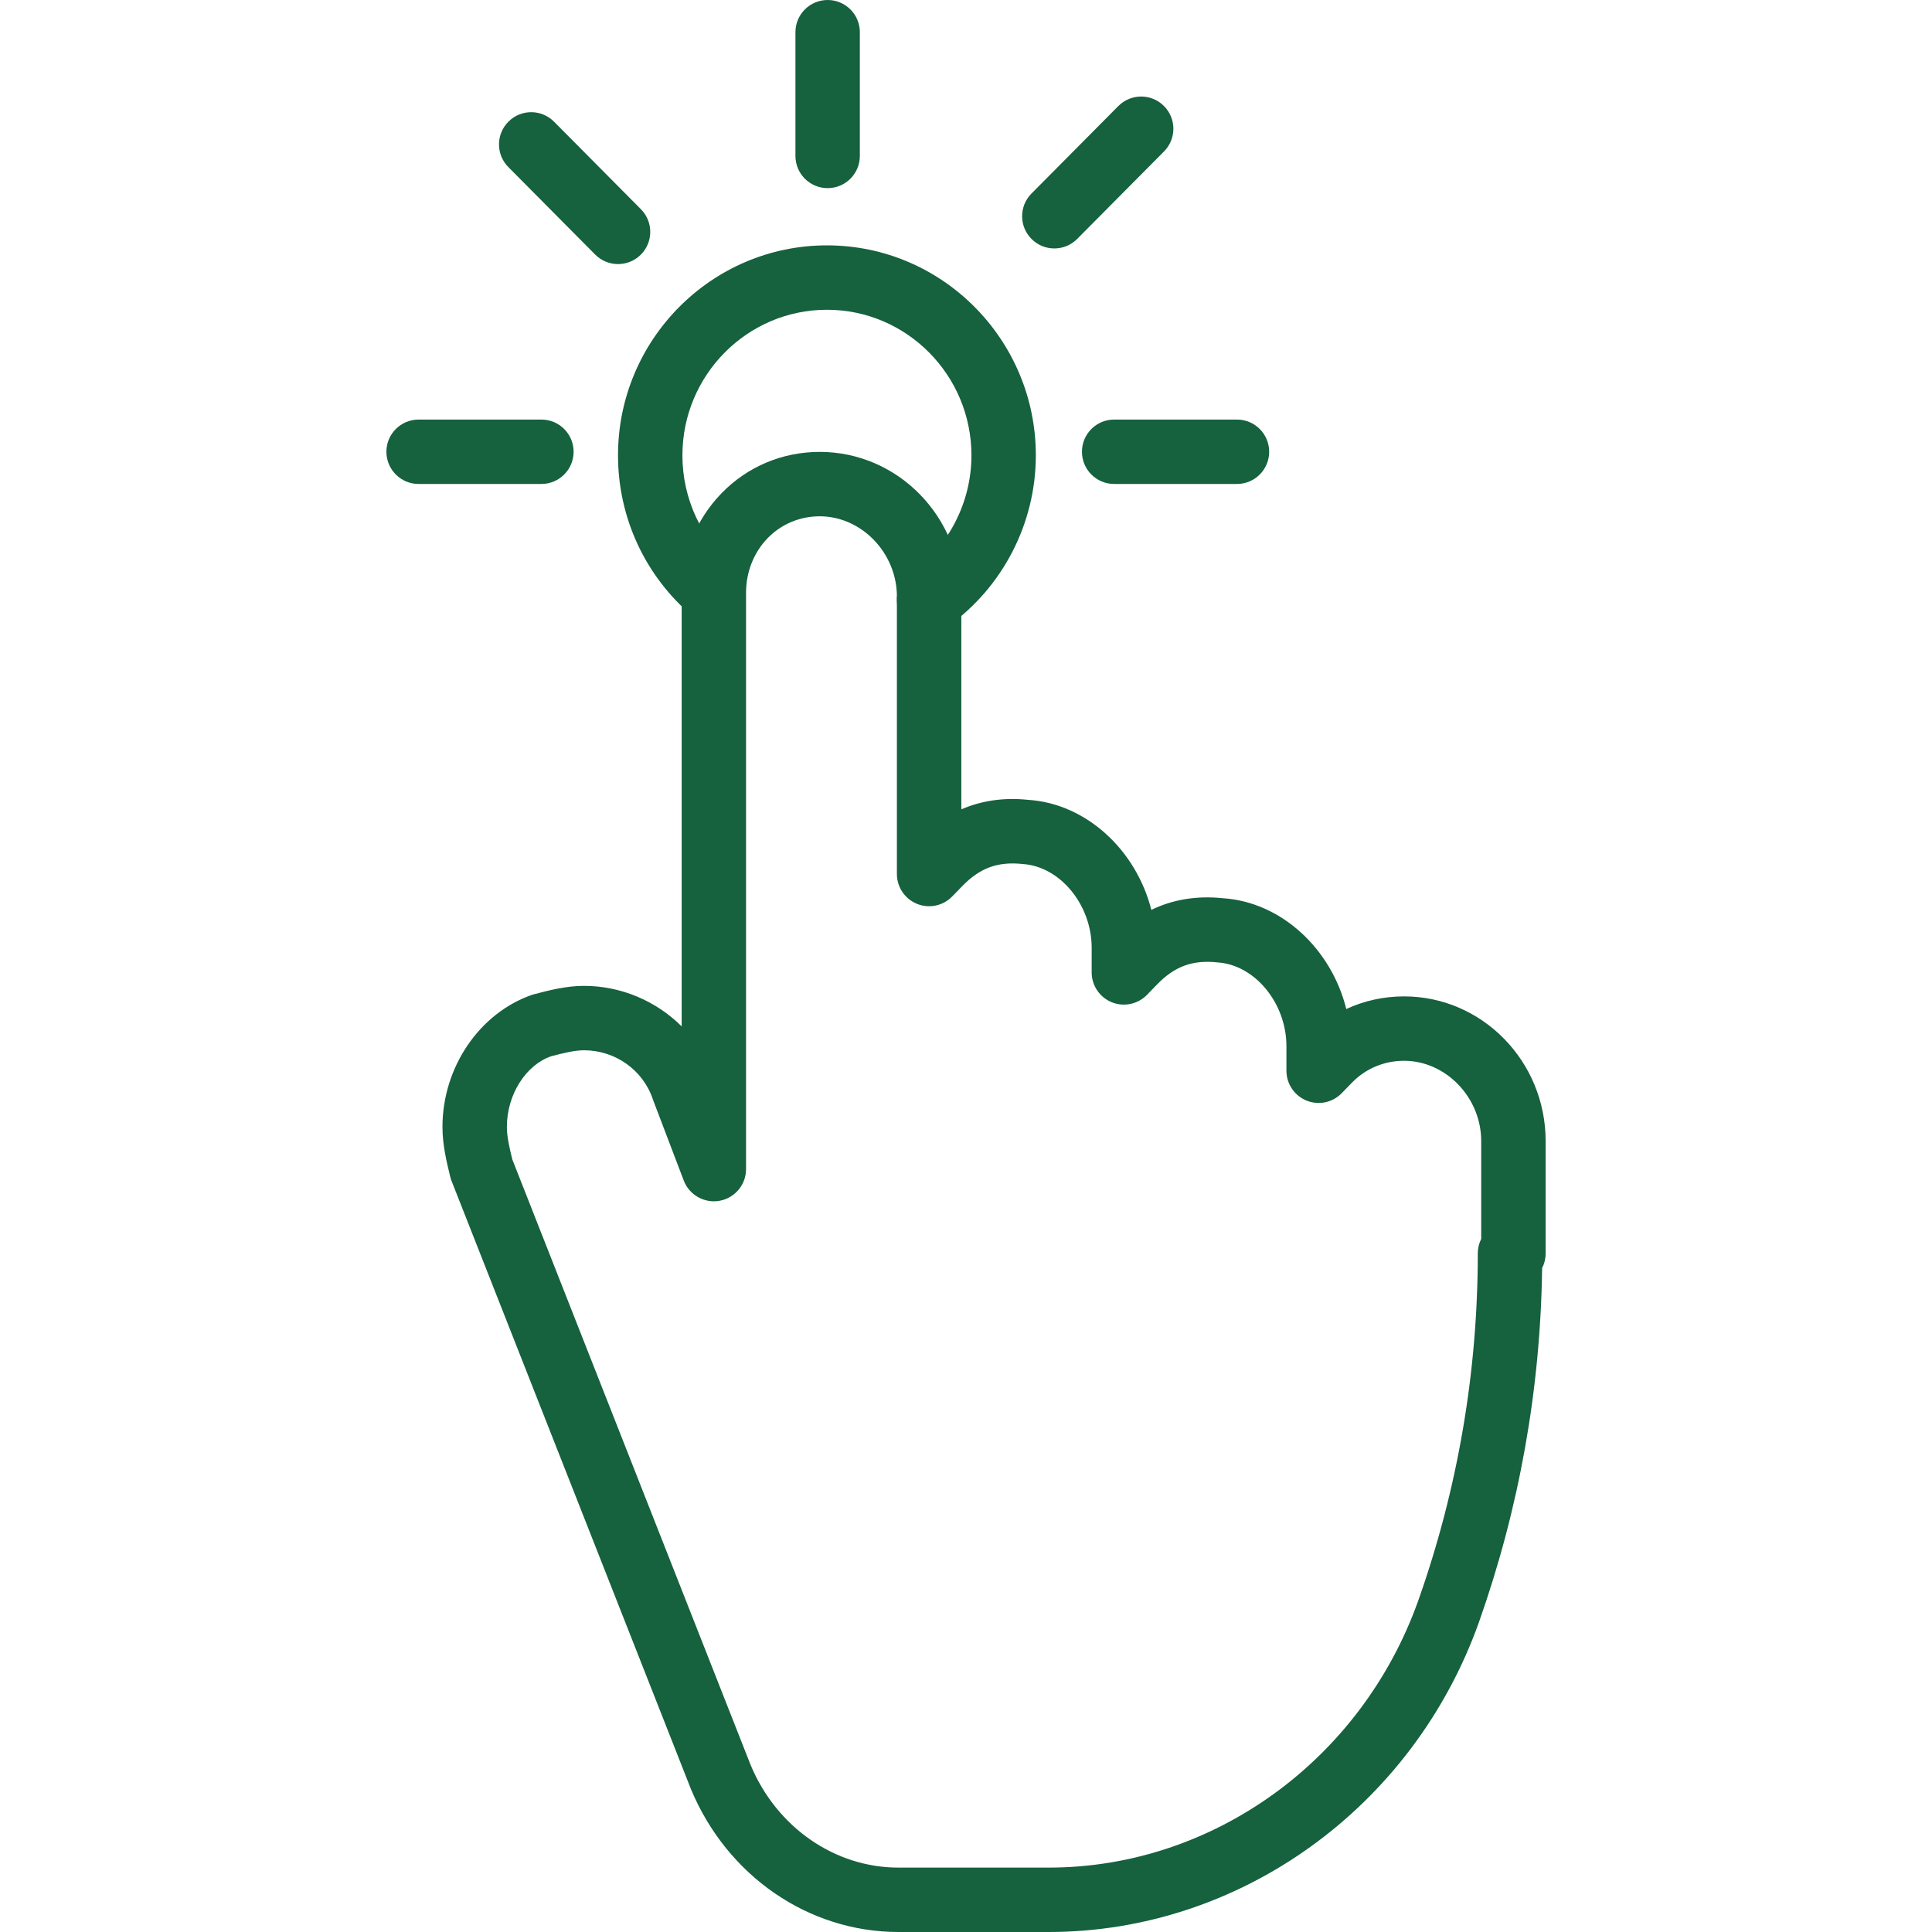<svg width="512" height="512" viewBox="0 0 512 512" fill="none" xmlns="http://www.w3.org/2000/svg">
<g clip-path="url(#clip0_679_60)">
<path d="M219.333 49.858C214.613 49.858 210.8 46.038 210.8 41.325V8.533C210.8 3.825 214.613 0 219.333 0C224.05 0 227.867 3.825 227.867 8.533V41.325C227.867 46.038 224.05 49.858 219.333 49.858Z" fill="#16613E"/>
<path d="M163.788 69.985C161.596 69.985 159.396 69.139 157.729 67.464L134.717 44.281C131.396 40.935 131.413 35.535 134.767 32.214C138.096 28.885 143.504 28.906 146.833 32.256L169.846 55.444C173.167 58.789 173.15 64.189 169.796 67.51C168.142 69.156 165.967 69.985 163.788 69.985Z" fill="#16613E"/>
<path d="M143.479 128.254H110.933C106.212 128.254 102.4 124.433 102.4 119.721C102.4 115.013 106.212 111.188 110.933 111.188H143.479C148.2 111.188 152.012 115.013 152.012 119.721C152.012 124.433 148.2 128.254 143.479 128.254Z" fill="#16613E"/>
<path d="M327.808 128.254H295.263C290.542 128.254 286.729 124.433 286.729 119.721C286.729 115.013 290.542 111.188 295.263 111.188H327.808C332.525 111.188 336.342 115.013 336.342 119.721C336.342 124.433 332.525 128.254 327.808 128.254Z" fill="#16613E"/>
<path d="M279.408 65.84C277.229 65.84 275.054 65.015 273.4 63.357C270.046 60.04 270.029 54.636 273.35 51.294L296.363 28.107C299.692 24.761 305.1 24.744 308.429 28.065C311.783 31.386 311.8 36.786 308.479 40.132L285.467 63.315C283.8 64.999 281.6 65.84 279.408 65.84Z" fill="#16613E"/>
<path d="M246.221 167.611C244.892 167.611 243.55 167.294 242.321 166.661C239.471 165.203 237.687 162.269 237.687 159.078V158.086H245.512L241.254 152.14C251.392 144.894 257.442 133.128 257.442 120.678C257.442 99.394 240.254 82.09 219.146 82.09C198.033 82.09 180.846 99.403 180.846 120.678C180.846 132.182 185.892 142.99 194.679 150.365L183.712 163.444C171.05 152.823 163.779 137.24 163.779 120.678C163.779 89.982 188.612 65.023 219.146 65.023C249.675 65.023 274.508 89.99 274.508 120.678C274.508 138.632 265.787 155.578 251.187 166.023C249.721 167.073 247.979 167.611 246.221 167.611Z" fill="#16613E"/>
<path d="M277.912 511.999H238.071C214.262 511.999 192.7 497.149 183.117 474.162L119.662 312.949C119.517 312.591 119.408 312.208 119.312 311.833C118.35 307.883 117.258 303.404 117.258 298.658C117.258 282.829 127.079 268.408 141.142 263.587C145.662 262.391 150.067 261.266 154.771 261.266C164.658 261.266 173.979 265.337 180.65 272.008V157.149C180.65 147.116 184.396 137.729 191.217 130.712C198.083 123.649 207.325 119.758 217.25 119.758C237.933 119.758 254.762 136.949 254.762 158.079V214.483C260.162 212.154 266.054 211.295 272.462 211.966C287.879 212.949 301.083 225.27 305.117 241.124C310.842 238.362 317.15 237.32 324.071 238.037C339.55 239.029 352.812 251.441 356.779 267.399C361.504 265.208 366.704 264.054 372.096 264.054C392.779 264.054 409.608 281.249 409.608 302.379V332.166C409.608 333.566 409.275 334.891 408.679 336.058C408.25 368.129 402.621 399.699 391.908 429.979C374.375 479.045 328.575 511.999 277.912 511.999ZM135.758 307.241L198.929 467.754C205.792 484.208 221.183 494.933 238.071 494.933H277.912C321.383 494.933 360.721 466.533 375.825 424.258C386.312 394.624 391.629 363.637 391.629 332.166C391.629 330.787 391.954 329.487 392.533 328.337V302.379C392.533 290.849 383.171 281.12 372.087 281.12C366.821 281.12 361.917 283.179 358.279 286.916L355.55 289.724C353.133 292.208 349.442 292.966 346.233 291.662C343.012 290.345 340.917 287.224 340.917 283.758V277.249C340.917 265.845 332.554 255.674 322.637 255.045C316.042 254.337 311.287 256.104 306.671 260.854L303.975 263.637C301.558 266.129 297.846 266.912 294.637 265.608C291.412 264.304 289.304 261.17 289.304 257.699V251.179C289.304 239.779 280.942 229.608 271.029 228.974C264.387 228.258 259.671 230.041 255.054 234.787L252.321 237.591C249.908 240.074 246.204 240.837 243.004 239.529C239.787 238.216 237.687 235.091 237.687 231.629V158.079C237.687 146.558 228.325 136.824 217.242 136.824C211.975 136.824 207.079 138.879 203.442 142.608C199.742 146.416 197.708 151.579 197.708 157.149V309.829C197.708 313.941 194.767 317.474 190.721 318.216C186.725 318.958 182.675 316.716 181.204 312.866L173.054 291.454C170.479 283.562 163.021 278.333 154.762 278.333C152.208 278.333 149.212 279.099 146.029 279.929C139.4 282.233 134.325 290.012 134.325 298.658C134.325 301.199 135.004 304.137 135.758 307.241Z" fill="#16613E"/>
</g>
<defs>
<clipPath id="clip0_679_60">
<rect width="512" height="512" fill="white"/>
</clipPath>
</defs>
</svg>
